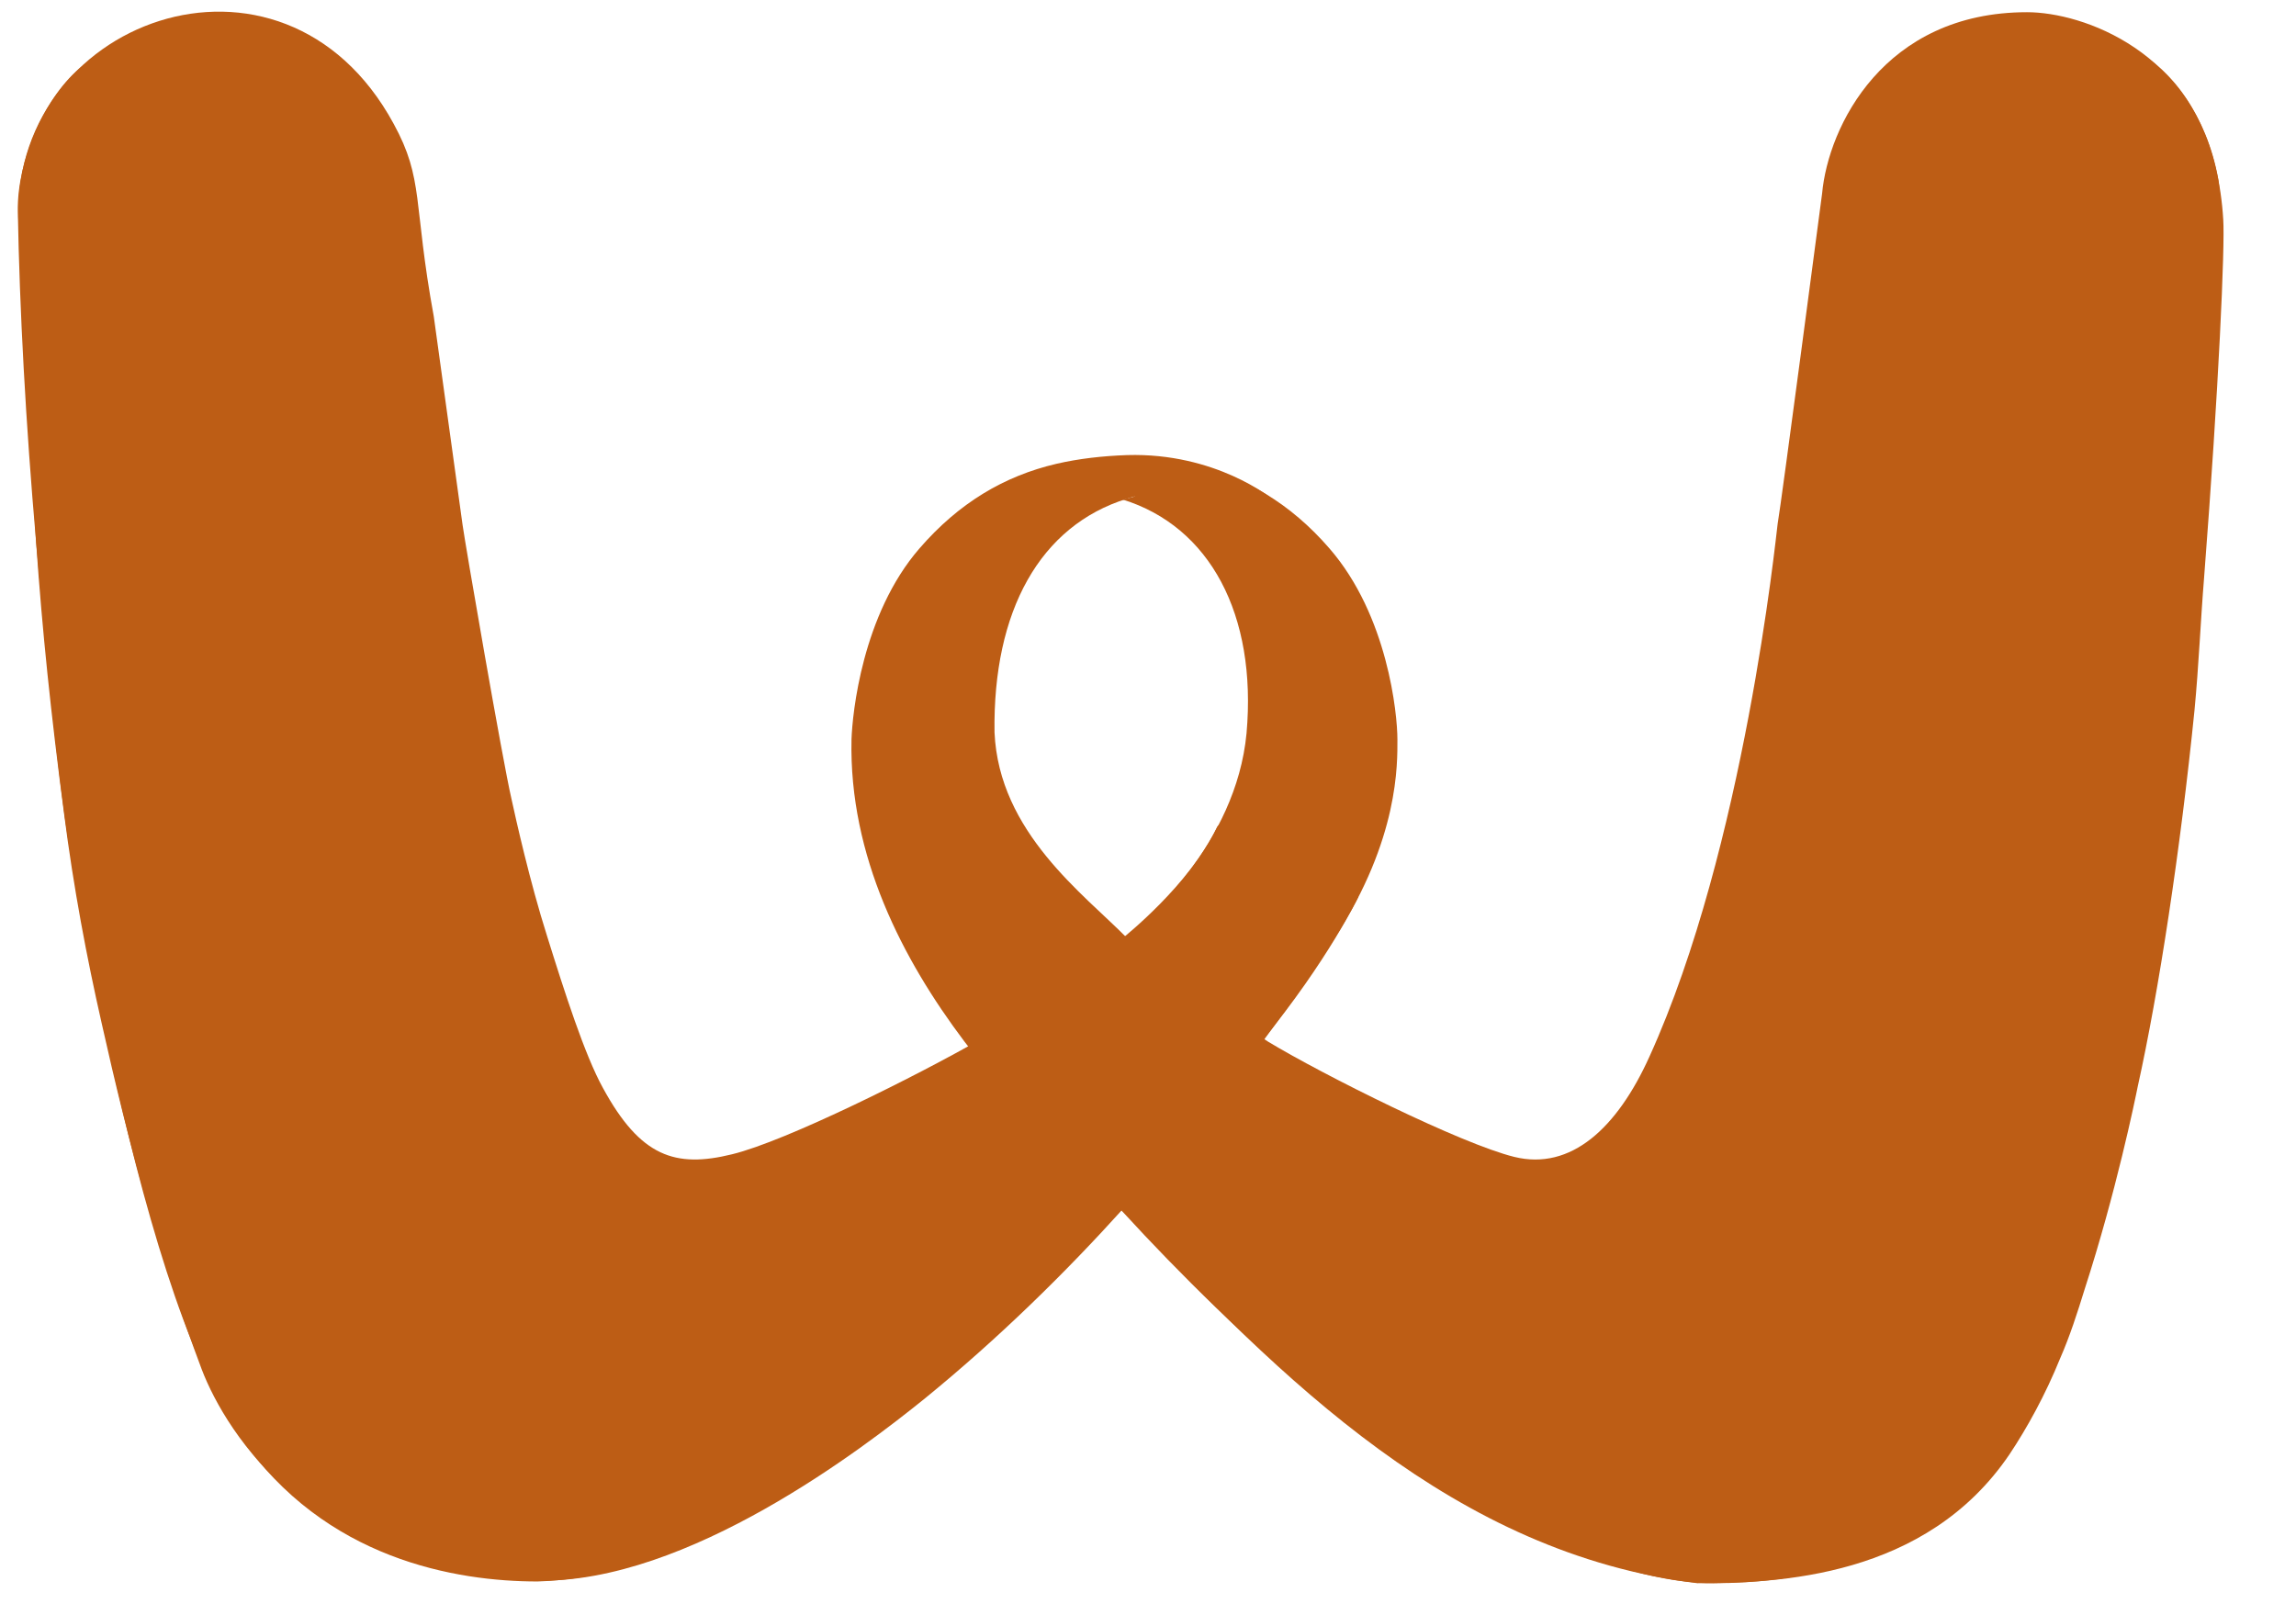 <svg version="1.1" xmlns="http://www.w3.org/2000/svg" xmlns:xlink="http://www.w3.org/1999/xlink" x="0px" y="0px"
	 width="263" height="185" viewBox="0 0 263 185.2" style="enable-background:new 0 0 263 185.2;" xml:space="preserve">
<style type="text/css">
	.st0{opacity:0.8;fill:url(#SVGID_1_);enable-background:new    ;}
	.st1{fill:url(#SVGID_2_);}
	.st2{fill:url(#SVGID_3_);}
	.st3{fill:url(#SVGID_4_);}
	.st4{fill:none;}
	.st5{fill:url(#SVGID_5_);}
	.st6{fill:url(#SVGID_6_);}
	.st7{fill:url(#SVGID_7_);}
	.st8{fill:url(#SVGID_8_);}
	.st9{display:none;opacity:0.5;}
	.st10{display:inline;fill:#bd5d15;}
</style>
<g id="bg">
</g>
<g id="Laag_15">
	<g>

			<linearGradient id="SVGID_1_" gradientUnits="userSpaceOnUse" x1="1111.6" y1="223.022" x2="1111.6" y2="223.022" gradientTransform="matrix(1 0 0 1 0 -291.522)">
			<stop  offset="0" style="stop-color:#bd5d15"/>
			<stop  offset="1" style="stop-color:#bd5d15;stop-opacity:0"/>
		</linearGradient>
		<path class="st0" d="M1111.6-68.5"/>
	</g>
</g>
<g>

		<linearGradient id="SVGID_2_" gradientUnits="userSpaceOnUse" x1="136.409" y1="70.062" x2="147.486" y2="132.881" gradientTransform="matrix(1 0 0 -1 0 188)">
		<stop  offset="0.564" style="stop-color:#bd5d15"/>
		<stop  offset="0.751" style="stop-color:#bd5d15"/>
		<stop  offset="0.818" style="stop-color:#bd5d15"/>
		<stop  offset="0.867" style="stop-color:#bd5d15"/>
		<stop  offset="0.905" style="stop-color:#bd5d15"/>
		<stop  offset="0.939" style="stop-color:#bd5d15"/>
		<stop  offset="0.968" style="stop-color:#bd5d15"/>
		<stop  offset="0.982" style="stop-color:#bd5d15"/>
	</linearGradient>
	<path class="st1" d="M129.8,57c-0.4,0.1-0.8,0.2-1.2,0.3c10,3.1,15.4,13.2,14.2,26.8c-1.2,12.8-11.8,21.8-14.2,23.6
		c0.3,0.2,8.2,6.9,14.9,11c0.4,0.2,0.8,0.5,1.2,0.7c5.3-7.1,8.2-11.8,8.2-11.8c7.4-11.4,7.2-20,7.2-22.8c0-2.9-1.1-14.2-7.8-21.9
		c-4.5-5.2-9.7-8.2-15.7-9.7"/>

		<linearGradient id="SVGID_3_" gradientUnits="userSpaceOnUse" x1="595.635" y1="553.043" x2="612.374" y2="564.037" gradientTransform="matrix(5.200000e-03 1 -1 5.200000e-03 697.318 -501.007)">
		<stop  offset="0.558" style="stop-color:#bd5d15"/>
		<stop  offset="0.665" style="stop-color:#bd5d15"/>
		<stop  offset="0.749" style="stop-color:#bd5d15"/>
		<stop  offset="0.825" style="stop-color:#bd5d15"/>
		<stop  offset="0.897" style="stop-color:#bd5d15"/>
		<stop  offset="0.964" style="stop-color:#bd5d15"/>
		<stop  offset="1" style="stop-color:#bd5d15"/>
	</linearGradient>
	<path class="st2" d="M144.5,119.5l-15.9-11.9c0,0,7.7-6.1,10.8-12.7c1.2-2.6,16.2,8,16.2,8S152.2,110.1,144.5,119.5z"/>
	<g>

			<linearGradient id="SVGID_4_" gradientUnits="userSpaceOnUse" x1="144.7" y1="96.678" x2="1.949" y2="96.678" gradientTransform="matrix(1 0 0 -1 0 188)">
			<stop  offset="0" style="stop-color:#bd5d15"/>
			<stop  offset="1.700347e-02" style="stop-color:#bd5d15"/>
			<stop  offset="5.183225e-02" style="stop-color:#bd5d15"/>
			<stop  offset="9.189964e-02" style="stop-color:#bd5d15"/>
			<stop  offset="0.139" style="stop-color:#bd5d15"/>
			<stop  offset="0.197" style="stop-color:#bd5d15"/>
			<stop  offset="0.278" style="stop-color:#bd5d15"/>
			<stop  offset="0.503" style="stop-color:#bd5d15"/>
			<stop  offset="0.607" style="stop-color:#bd5d15"/>
			<stop  offset="0.823" style="stop-color:#bd5d15"/>
			<stop  offset="0.915" style="stop-color:#bd5d15"/>
		</linearGradient>
		<path class="st3" d="M143.6,118.4c-6.7-4-14.5-10.6-14.5-10.6s-0.2-0.1-0.5-0.4c-0.3,0.2-0.5,0.4-0.5,0.4s-7.8,6.6-14.4,10.6
			c-0.4,0.2-0.8,0.5-1.2,0.7c-7.3,4.2-22.5,11.8-28.7,13.3c-6.5,1.6-10.5,0.3-14.8-7.6c-2.1-3.8-4.4-11-6.4-17.4
			c-2-6.3-3.6-13.5-4.1-15.8c-1-4.3-5.3-29.2-5.6-31.4s-3.3-23.9-3.3-23.9c-2.4-13.1-1.1-15.7-4.6-22.1C32.2-9.4,0.5,2.4,2,26
			c1,16.2,1.3,25.2,2,36.2c0.7,10.2,1.7,19.7,3.2,31.1c1.1,8.6,2.6,16.5,4.3,24c3.1,13.9,6.5,26.5,11.5,39.8
			c2.8,7.3,13,23.6,38.4,24.2c17.3,0.4,37.7-15.4,44.4-20.8c8.6-7,16.3-14.6,22.8-21.8c6.6-7.2,12-14.1,16.1-19.5
			C144.3,118.9,143.9,118.7,143.6,118.4z"/>
		<path class="st4" d="M142.8,84.1c1.2-13.6-4.2-23.7-14.2-26.8c-10,3.1-15.4,13.2-14.2,26.8c1.2,12.8,11.8,21.8,14.2,23.6
			C131,105.8,141.6,96.9,142.8,84.1z"/>
	</g>

		<linearGradient id="SVGID_5_" gradientUnits="userSpaceOnUse" x1="95.269" y1="16.635" x2="32.402" y2="189.362" gradientTransform="matrix(1 0 0 -1 0 188)">
		<stop  offset="0" style="stop-color:#bd5d15"/>
		<stop  offset="5.976006e-02" style="stop-color:#bd5d15"/>
		<stop  offset="0.153" style="stop-color:#bd5d15"/>
		<stop  offset="0.242" style="stop-color:#bd5d15"/>
		<stop  offset="0.325" style="stop-color:#bd5d15"/>
		<stop  offset="0.394" style="stop-color:#bd5d15"/>
	</linearGradient>
	<path class="st5" d="M31.7,11.8c-4.9-7.6-17-8.4-22.3-4.3c-4.4,3.4-7.6,11-7.5,16.7c0.2,11.2,0.9,24.3,2.1,38
		c1.3,14.5,2.6,27.5,3.7,34.3c1.2,7.2,2.8,15.9,4.7,24.3c3.8,17.3,8.7,34.8,15,44c9.7,14.1,24.8,16.6,34.1,16.6
		c28.5-0.8,63.7-36.5,82.3-61.1C8.8,246.5,45.1,32.6,31.7,11.8z"/>

		<linearGradient id="SVGID_6_" gradientUnits="userSpaceOnUse" x1="97.49" y1="96.5" x2="254.482" y2="96.5" gradientTransform="matrix(1 0 0 -1 0 188)">
		<stop  offset="0.491" style="stop-color:#bd5d15"/>
		<stop  offset="0.624" style="stop-color:#bd5d15"/>
		<stop  offset="0.902" style="stop-color:#bd5d15"/>
		<stop  offset="1" style="stop-color:#bd5d15"/>
	</linearGradient>
	<path class="st6" d="M254.2,20.4c-2.7-14.5-15.5-19-21.9-19c-16.4,0-22.8,13.1-23.5,20.8c0,0-4.7,35.7-5.1,37.9
		c-0.2,1.5-3.8,37.1-14.7,61.1c-3.7,8.2-9,13.1-15.5,11.5c-6.1-1.5-21.9-9.4-28.2-13.2c0,0-12.7-8.3-16.2-11.9
		c-4.9-5-14.7-12.1-15.2-23.6c-0.2-13.9,5.2-23.7,15.2-26.8c0.4-0.1,0.8-0.3,1.2-0.3c5.7-1.4,11.4-2.1,15.4,0.3c0,0-6.4-5.3-16.6-5
		c-2.8,0.1-5.5,0.4-8.1,1c-6,1.4-11.2,4.5-15.7,9.7c-6.6,7.6-7.7,19-7.8,21.9c-0.6,26.8,24.7,47.5,31.1,54.2l0,0
		c6.6,7.2,14.3,14.8,22.8,21.8c6.7,5.4,29,20.8,44.9,20.8c20.8,0,31.9-9.8,37.9-24.6c7.6-18.7,13.8-48.5,15.9-64
		C251.4,84.5,255.6,27.8,254.2,20.4z"/>

		<linearGradient id="SVGID_7_" gradientUnits="userSpaceOnUse" x1="126.839" y1="52.931" x2="276.372" y2="119.507" gradientTransform="matrix(1 0 0 -1 0 188)">
		<stop  offset="0.236" style="stop-color:#bd5d15"/>
		<stop  offset="0.314" style="stop-color:#bd5d15"/>
		<stop  offset="0.402" style="stop-color:#bd5d15"/>
		<stop  offset="0.499" style="stop-color:#bd5d15"/>
		<stop  offset="0.608" style="stop-color:#bd5d15"/>
		<stop  offset="0.74" style="stop-color:#bd5d15"/>
		<stop  offset="0.958" style="stop-color:#bd5d15"/>
	</linearGradient>
	<path class="st7" d="M226.1,10.3c3.5-6.2,14-8.3,20.6-3.2c4.4,3.4,7.6,9.6,8.1,18.1c0.2,3-0.5,19.1-2.2,41.1
		c-0.4,4.9-0.6,10-1.1,15.2c-1.6,15.9-4.1,32.3-6.5,43.1c-0.3,1.5-2.5,12.2-6.1,23.3c-0.8,2.6-1.7,5.4-2.8,7.9
		c-1.7,4.2-3.8,8-5.8,11c-9.6,14.2-26.6,14.8-35.8,14.8c-27.8-3.4-47.6-23.3-66-42.8C248.8,217.7,212.1,35,226.1,10.3z"/>

		<linearGradient id="SVGID_8_" gradientUnits="userSpaceOnUse" x1="4" y1="164.7" x2="4" y2="164.7" gradientTransform="matrix(1 0 0 -1 0 188)">
		<stop  offset="0" style="stop-color:#bd5d15"/>
		<stop  offset="2.576258e-02" style="stop-color:#bd5d15"/>
		<stop  offset="6.822512e-02" style="stop-color:#bd5d15"/>
		<stop  offset="0.118" style="stop-color:#bd5d15"/>
		<stop  offset="0.18" style="stop-color:#bd5d15"/>
		<stop  offset="0.268" style="stop-color:#bd5d15"/>
		<stop  offset="0.509" style="stop-color:#bd5d15"/>
		<stop  offset="0.616" style="stop-color:#bd5d15"/>
		<stop  offset="0.732" style="stop-color:#bd5d15"/>
		<stop  offset="0.852" style="stop-color:#bd5d15"/>
		<stop  offset="0.973" style="stop-color:#bd5d15"/>
		<stop  offset="1" style="stop-color:#bd5d15"/>
	</linearGradient>
	<path class="st8" d="M4,23.3"/>
</g>
<g id="Laag_3" class="st9">
	<circle class="st10" cx="25.7" cy="24.1" r="22.7"/>
	<circle class="st10" cx="233" cy="24.1" r="22.7"/>
	<circle class="st10" cx="32.7" cy="85.5" r="25.1"/>
	<circle class="st10" cx="226.6" cy="85.5" r="25.1"/>
	<circle class="st10" cx="190.9" cy="155.5" r="25.1"/>
	<circle class="st10" cx="66" cy="155.5" r="25.1"/>
</g>
</svg>
